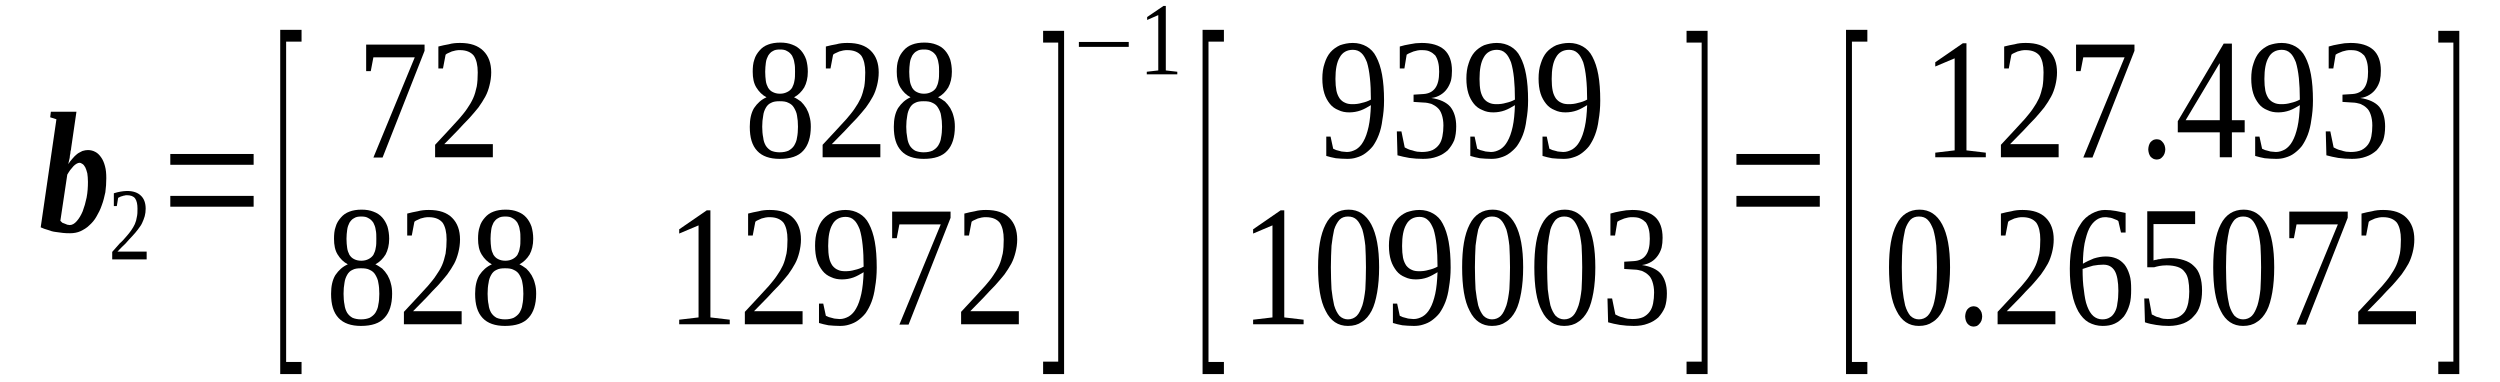 <?xml version='1.0' encoding='UTF-8'?>
<!-- This file was generated by dvisvgm 1.15.1 -->
<svg height='33pt' version='1.1' viewBox='0 -33 216 33' width='216pt' xmlns='http://www.w3.org/2000/svg' xmlns:xlink='http://www.w3.org/1999/xlink'>
<defs>
<clipPath id='clip1'>
<path clip-rule='evenodd' d='M0 -32.996H215.942V-0.027H0V-32.996'/>
</clipPath>
</defs>
<g id='page1'>
<g>
<path clip-path='url(#clip1)' d='M7.598 -17.293C7.598 -17.574 7.57 -17.828 7.543 -18.027C7.484 -18.254 7.426 -18.422 7.371 -18.535C7.285 -18.68 7.231 -18.762 7.145 -18.82C7.031 -18.906 6.945 -18.934 6.859 -18.934C6.777 -18.934 6.719 -18.906 6.605 -18.848C6.52 -18.793 6.434 -18.734 6.352 -18.648C6.266 -18.535 6.18 -18.453 6.066 -18.309C5.98 -18.195 5.898 -18.055 5.813 -17.914L5.215 -13.922C5.273 -13.867 5.328 -13.809 5.387 -13.754C5.473 -13.727 5.527 -13.695 5.613 -13.668C5.699 -13.641 5.754 -13.613 5.813 -13.586C5.898 -13.586 5.953 -13.555 6.012 -13.555C6.238 -13.555 6.434 -13.668 6.633 -13.895C6.832 -14.121 7.004 -14.406 7.145 -14.746C7.285 -15.113 7.398 -15.508 7.484 -15.934C7.57 -16.387 7.598 -16.84 7.598 -17.293ZM6.066 -12.848C5.867 -12.848 5.672 -12.848 5.441 -12.875C5.246 -12.906 5.02 -12.934 4.793 -12.961C4.563 -12.988 4.367 -13.047 4.141 -13.133C3.914 -13.188 3.715 -13.273 3.516 -13.359L4.875 -22.695L4.336 -22.867L4.395 -23.348H6.605L6.152 -20.234C6.152 -20.121 6.125 -20.035 6.094 -19.922C6.094 -19.809 6.066 -19.668 6.039 -19.555C6.039 -19.414 6.012 -19.301 5.98 -19.188C5.953 -19.047 5.926 -18.934 5.898 -18.82C6.012 -18.988 6.125 -19.16 6.266 -19.301C6.379 -19.441 6.52 -19.582 6.664 -19.695C6.805 -19.809 6.973 -19.867 7.117 -19.953C7.285 -20.008 7.457 -20.035 7.598 -20.035C7.824 -20.035 8.051 -19.98 8.25 -19.867C8.422 -19.781 8.59 -19.613 8.73 -19.414C8.875 -19.215 8.988 -18.961 9.07 -18.648C9.156 -18.34 9.184 -18 9.184 -17.602C9.184 -17.18 9.156 -16.781 9.102 -16.387C9.016 -15.988 8.93 -15.621 8.789 -15.254C8.676 -14.914 8.504 -14.574 8.336 -14.293C8.164 -13.98 7.938 -13.727 7.711 -13.527C7.484 -13.301 7.231 -13.16 6.945 -13.02C6.691 -12.906 6.379 -12.848 6.066 -12.848Z' fill-rule='evenodd'/>
<path clip-path='url(#clip1)' d='M12.671 -10.586H9.695V-11.235C9.922 -11.489 10.148 -11.747 10.347 -11.973C10.574 -12.168 10.746 -12.368 10.914 -12.567C11.086 -12.762 11.226 -12.934 11.339 -13.102C11.453 -13.274 11.566 -13.442 11.652 -13.641C11.738 -13.84 11.793 -14.036 11.82 -14.235C11.879 -14.461 11.879 -14.715 11.879 -14.969C11.879 -15.34 11.82 -15.649 11.679 -15.848C11.539 -16.047 11.285 -16.133 10.972 -16.133C10.886 -16.133 10.828 -16.133 10.746 -16.102C10.687 -16.102 10.601 -16.075 10.546 -16.047C10.488 -16.047 10.433 -16.02 10.375 -15.989C10.32 -15.961 10.261 -15.934 10.207 -15.907L10.093 -15.196H9.836V-16.301C10.035 -16.356 10.207 -16.415 10.406 -16.442C10.574 -16.469 10.773 -16.5 10.972 -16.5C11.511 -16.5 11.906 -16.356 12.164 -16.102C12.445 -15.848 12.586 -15.454 12.586 -14.969C12.586 -14.747 12.558 -14.52 12.504 -14.321C12.445 -14.094 12.359 -13.922 12.277 -13.727C12.191 -13.528 12.046 -13.36 11.906 -13.161C11.765 -12.989 11.625 -12.793 11.425 -12.594C11.254 -12.422 11.054 -12.2 10.859 -11.973C10.633 -11.774 10.406 -11.52 10.148 -11.262H12.671V-10.586Z' fill-rule='evenodd'/>
<path clip-path='url(#clip1)' d='M14.714 -15.141V-16.075H21.914V-15.141H14.714ZM14.714 -18.762V-19.696H21.914V-18.762H14.714Z' fill-rule='evenodd'/>
<path clip-path='url(#clip1)' d='M24.211 -0.68V-30.422H26.054V-29.403H24.722V-1.727H26.054V-0.68H24.211Z' fill-rule='evenodd'/>
<path clip-path='url(#clip1)' d='M32.035 -26.856H31.636V-29.149H36.683V-28.61L33.054 -19.387H32.261L35.836 -28.047H32.261L32.035 -26.856Z' fill-rule='evenodd'/>
<path clip-path='url(#clip1)' d='M42.582 -19.415H37.593V-20.489C38.015 -20.942 38.386 -21.34 38.726 -21.707C39.066 -22.075 39.379 -22.415 39.66 -22.727C39.918 -23.036 40.172 -23.321 40.371 -23.629C40.57 -23.915 40.738 -24.196 40.879 -24.508C41.023 -24.821 41.109 -25.161 41.191 -25.528C41.25 -25.868 41.277 -26.29 41.277 -26.743C41.277 -27.368 41.164 -27.848 40.937 -28.188C40.683 -28.5 40.285 -28.669 39.746 -28.669C39.633 -28.669 39.519 -28.669 39.379 -28.641C39.265 -28.61 39.152 -28.582 39.039 -28.555C38.925 -28.5 38.84 -28.469 38.726 -28.415C38.64 -28.387 38.554 -28.329 38.5 -28.274L38.273 -27.082H37.875V-28.981C38.187 -29.063 38.472 -29.122 38.781 -29.176C39.066 -29.262 39.406 -29.29 39.746 -29.29C40.652 -29.29 41.304 -29.063 41.758 -28.61C42.215 -28.161 42.441 -27.536 42.441 -26.743C42.441 -26.348 42.383 -25.981 42.297 -25.641C42.215 -25.301 42.101 -24.961 41.929 -24.649C41.758 -24.34 41.562 -24.028 41.336 -23.715C41.109 -23.434 40.824 -23.094 40.539 -22.782C40.23 -22.469 39.886 -22.102 39.547 -21.735C39.179 -21.368 38.812 -20.969 38.386 -20.547H42.582V-19.415Z' fill-rule='evenodd'/>
<path clip-path='url(#clip1)' d='M69.796 -26.801C69.796 -26.262 69.683 -25.809 69.484 -25.442C69.257 -25.075 68.976 -24.79 68.605 -24.594C68.804 -24.508 69.004 -24.368 69.203 -24.227C69.371 -24.055 69.515 -23.887 69.656 -23.661C69.769 -23.461 69.882 -23.207 69.937 -22.954C70.023 -22.669 70.054 -22.387 70.054 -22.047C70.054 -21.141 69.824 -20.434 69.402 -19.981C68.976 -19.5 68.296 -19.274 67.359 -19.274C66.507 -19.274 65.855 -19.5 65.433 -19.954C64.976 -20.434 64.781 -21.114 64.781 -22.047C64.781 -22.696 64.894 -23.235 65.148 -23.661C65.433 -24.082 65.773 -24.395 66.226 -24.594C65.855 -24.79 65.574 -25.075 65.347 -25.442C65.121 -25.809 65.035 -26.262 65.035 -26.801C65.035 -27.169 65.062 -27.536 65.175 -27.848C65.261 -28.161 65.433 -28.415 65.629 -28.641C65.828 -28.868 66.054 -29.036 66.367 -29.149C66.652 -29.262 67.019 -29.321 67.418 -29.321C67.812 -29.321 68.152 -29.262 68.437 -29.149C68.75 -29.036 69.004 -28.868 69.203 -28.641C69.402 -28.415 69.543 -28.161 69.656 -27.848C69.742 -27.536 69.796 -27.196 69.796 -26.801ZM68.945 -22.047C68.945 -22.415 68.918 -22.727 68.863 -23.008C68.832 -23.262 68.718 -23.489 68.605 -23.688C68.492 -23.887 68.324 -24.028 68.125 -24.114C67.925 -24.227 67.671 -24.254 67.359 -24.254C67.074 -24.254 66.82 -24.227 66.621 -24.114C66.425 -24.028 66.281 -23.887 66.168 -23.688C66.054 -23.489 65.968 -23.262 65.941 -23.008C65.886 -22.727 65.855 -22.415 65.855 -22.047C65.855 -21.707 65.886 -21.368 65.941 -21.114C65.968 -20.829 66.054 -20.602 66.168 -20.407C66.281 -20.235 66.425 -20.094 66.621 -19.981C66.82 -19.895 67.074 -19.84 67.359 -19.84C67.671 -19.84 67.925 -19.895 68.125 -19.981C68.324 -20.094 68.492 -20.235 68.605 -20.407C68.718 -20.602 68.832 -20.829 68.863 -21.114C68.918 -21.368 68.945 -21.707 68.945 -22.047ZM68.691 -26.801C68.691 -27.082 68.691 -27.336 68.636 -27.563C68.605 -27.821 68.523 -28.016 68.437 -28.188C68.324 -28.356 68.183 -28.5 68.011 -28.582C67.84 -28.696 67.644 -28.723 67.386 -28.723C67.132 -28.723 66.933 -28.696 66.765 -28.582C66.593 -28.5 66.48 -28.356 66.367 -28.188C66.281 -28.016 66.195 -27.821 66.168 -27.563C66.14 -27.336 66.113 -27.082 66.113 -26.801C66.113 -26.489 66.14 -26.235 66.168 -26.008C66.195 -25.782 66.281 -25.582 66.367 -25.415C66.48 -25.243 66.593 -25.129 66.765 -25.047C66.933 -24.961 67.132 -24.903 67.386 -24.903C67.644 -24.903 67.84 -24.961 68.011 -25.047C68.183 -25.129 68.324 -25.243 68.437 -25.415C68.523 -25.582 68.605 -25.782 68.636 -26.008C68.691 -26.235 68.691 -26.489 68.691 -26.801Z' fill-rule='evenodd'/>
<path clip-path='url(#clip1)' d='M76.062 -19.415H71.074V-20.489C71.5 -20.942 71.867 -21.34 72.207 -21.707C72.546 -22.075 72.859 -22.415 73.144 -22.727C73.398 -23.036 73.652 -23.321 73.851 -23.629C74.05 -23.915 74.218 -24.196 74.363 -24.508C74.504 -24.821 74.59 -25.161 74.675 -25.528C74.73 -25.868 74.757 -26.29 74.757 -26.743C74.757 -27.368 74.644 -27.848 74.418 -28.188C74.164 -28.5 73.765 -28.669 73.226 -28.669C73.113 -28.669 73 -28.669 72.859 -28.641C72.746 -28.61 72.632 -28.582 72.519 -28.555C72.406 -28.5 72.32 -28.469 72.207 -28.415C72.121 -28.387 72.039 -28.329 71.98 -28.274L71.754 -27.082H71.355V-28.981C71.668 -29.063 71.953 -29.122 72.265 -29.176C72.546 -29.262 72.886 -29.29 73.226 -29.29C74.136 -29.29 74.789 -29.063 75.242 -28.61C75.695 -28.161 75.921 -27.536 75.921 -26.743C75.921 -26.348 75.863 -25.981 75.781 -25.641C75.695 -25.301 75.582 -24.961 75.41 -24.649C75.242 -24.34 75.043 -24.028 74.816 -23.715C74.59 -23.434 74.304 -23.094 74.023 -22.782C73.711 -22.469 73.371 -22.102 73.031 -21.735C72.66 -21.368 72.293 -20.969 71.867 -20.547H76.062V-19.415Z' fill-rule='evenodd'/>
<path clip-path='url(#clip1)' d='M82.242 -26.801C82.242 -26.262 82.129 -25.809 81.929 -25.442C81.703 -25.075 81.421 -24.79 81.05 -24.594C81.25 -24.508 81.449 -24.368 81.648 -24.227C81.816 -24.055 81.961 -23.887 82.101 -23.661C82.215 -23.461 82.328 -23.207 82.386 -22.954C82.468 -22.669 82.5 -22.387 82.5 -22.047C82.5 -21.141 82.273 -20.434 81.847 -19.981C81.421 -19.5 80.742 -19.274 79.804 -19.274C78.953 -19.274 78.3 -19.5 77.879 -19.954C77.425 -20.434 77.226 -21.114 77.226 -22.047C77.226 -22.696 77.34 -23.235 77.593 -23.661C77.879 -24.082 78.218 -24.395 78.671 -24.594C78.3 -24.79 78.019 -25.075 77.793 -25.442C77.566 -25.809 77.48 -26.262 77.48 -26.801C77.48 -27.169 77.507 -27.536 77.621 -27.848C77.707 -28.161 77.879 -28.415 78.074 -28.641C78.273 -28.868 78.5 -29.036 78.812 -29.149C79.097 -29.262 79.465 -29.321 79.863 -29.321C80.257 -29.321 80.597 -29.262 80.882 -29.149C81.195 -29.036 81.449 -28.868 81.648 -28.641C81.847 -28.415 81.988 -28.161 82.101 -27.848C82.187 -27.536 82.242 -27.196 82.242 -26.801ZM81.394 -22.047C81.394 -22.415 81.363 -22.727 81.308 -23.008C81.281 -23.262 81.168 -23.489 81.05 -23.688C80.937 -23.887 80.769 -24.028 80.57 -24.114C80.371 -24.227 80.117 -24.254 79.804 -24.254C79.523 -24.254 79.265 -24.227 79.066 -24.114C78.871 -24.028 78.726 -23.887 78.613 -23.688C78.5 -23.489 78.418 -23.262 78.386 -23.008C78.332 -22.727 78.3 -22.415 78.3 -22.047C78.3 -21.707 78.332 -21.368 78.386 -21.114C78.418 -20.829 78.5 -20.602 78.613 -20.407C78.726 -20.235 78.871 -20.094 79.066 -19.981C79.265 -19.895 79.523 -19.84 79.804 -19.84C80.117 -19.84 80.371 -19.895 80.57 -19.981C80.769 -20.094 80.937 -20.235 81.05 -20.407C81.168 -20.602 81.281 -20.829 81.308 -21.114C81.363 -21.368 81.394 -21.707 81.394 -22.047ZM81.136 -26.801C81.136 -27.082 81.136 -27.336 81.082 -27.563C81.05 -27.821 80.968 -28.016 80.882 -28.188C80.769 -28.356 80.629 -28.5 80.457 -28.582C80.289 -28.696 80.09 -28.723 79.832 -28.723C79.578 -28.723 79.379 -28.696 79.211 -28.582C79.039 -28.5 78.925 -28.356 78.812 -28.188C78.726 -28.016 78.644 -27.821 78.613 -27.563C78.586 -27.336 78.558 -27.082 78.558 -26.801C78.558 -26.489 78.586 -26.235 78.613 -26.008C78.644 -25.782 78.726 -25.582 78.812 -25.415C78.925 -25.243 79.039 -25.129 79.211 -25.047C79.379 -24.961 79.578 -24.903 79.832 -24.903C80.09 -24.903 80.289 -24.961 80.457 -25.047C80.629 -25.129 80.769 -25.243 80.882 -25.415C80.968 -25.582 81.05 -25.782 81.082 -26.008C81.136 -26.235 81.136 -26.489 81.136 -26.801Z' fill-rule='evenodd'/>
<path clip-path='url(#clip1)' d='M33.625 -12.368C33.625 -11.829 33.508 -11.376 33.312 -11.008C33.086 -10.641 32.8 -10.36 32.433 -10.161C32.629 -10.075 32.828 -9.934 33.027 -9.793C33.199 -9.622 33.34 -9.454 33.48 -9.227C33.593 -9.028 33.707 -8.774 33.765 -8.52C33.851 -8.235 33.879 -7.954 33.879 -7.614C33.879 -6.708 33.652 -6 33.226 -5.547C32.8 -5.067 32.121 -4.84 31.183 -4.84C30.336 -4.84 29.683 -5.067 29.258 -5.52C28.804 -6 28.605 -6.68 28.605 -7.614C28.605 -8.262 28.718 -8.801 28.972 -9.227C29.258 -9.649 29.597 -9.961 30.05 -10.161C29.683 -10.36 29.398 -10.641 29.172 -11.008C28.945 -11.376 28.859 -11.829 28.859 -12.368C28.859 -12.735 28.886 -13.102 29.004 -13.415C29.086 -13.727 29.258 -13.981 29.457 -14.207C29.652 -14.434 29.883 -14.602 30.191 -14.715C30.476 -14.829 30.843 -14.887 31.242 -14.887C31.636 -14.887 31.98 -14.829 32.261 -14.715C32.574 -14.602 32.828 -14.434 33.027 -14.207C33.226 -13.981 33.367 -13.727 33.48 -13.415C33.566 -13.102 33.625 -12.762 33.625 -12.368ZM32.773 -7.614C32.773 -7.981 32.746 -8.293 32.687 -8.575C32.66 -8.829 32.547 -9.055 32.433 -9.254C32.32 -9.454 32.148 -9.594 31.949 -9.68C31.753 -9.793 31.496 -9.821 31.183 -9.821C30.902 -9.821 30.644 -9.793 30.449 -9.68C30.25 -9.594 30.109 -9.454 29.996 -9.254C29.883 -9.055 29.797 -8.829 29.765 -8.575C29.711 -8.293 29.683 -7.981 29.683 -7.614C29.683 -7.274 29.711 -6.934 29.765 -6.68C29.797 -6.395 29.883 -6.168 29.996 -5.973C30.109 -5.801 30.25 -5.661 30.449 -5.547C30.644 -5.461 30.902 -5.407 31.183 -5.407C31.496 -5.407 31.753 -5.461 31.949 -5.547C32.148 -5.661 32.32 -5.801 32.433 -5.973C32.547 -6.168 32.66 -6.395 32.687 -6.68C32.746 -6.934 32.773 -7.274 32.773 -7.614ZM32.515 -12.368C32.515 -12.649 32.515 -12.907 32.461 -13.133C32.433 -13.387 32.347 -13.586 32.261 -13.754C32.148 -13.922 32.008 -14.067 31.836 -14.149C31.668 -14.262 31.468 -14.293 31.215 -14.293C30.957 -14.293 30.758 -14.262 30.59 -14.149C30.418 -14.067 30.304 -13.922 30.191 -13.754C30.109 -13.586 30.023 -13.387 29.996 -13.133C29.965 -12.907 29.937 -12.649 29.937 -12.368C29.937 -12.055 29.965 -11.801 29.996 -11.575C30.023 -11.348 30.109 -11.149 30.191 -10.981C30.304 -10.813 30.418 -10.7 30.59 -10.614C30.758 -10.528 30.957 -10.473 31.215 -10.473C31.468 -10.473 31.668 -10.528 31.836 -10.614C32.008 -10.7 32.148 -10.813 32.261 -10.981C32.347 -11.149 32.433 -11.348 32.461 -11.575C32.515 -11.801 32.515 -12.055 32.515 -12.368Z' fill-rule='evenodd'/>
<path clip-path='url(#clip1)' d='M39.886 -4.981H34.898V-6.055C35.324 -6.508 35.691 -6.907 36.031 -7.274C36.375 -7.641 36.683 -7.981 36.968 -8.293C37.222 -8.602 37.48 -8.887 37.675 -9.2C37.875 -9.481 38.047 -9.762 38.187 -10.075C38.328 -10.387 38.414 -10.727 38.5 -11.094C38.554 -11.434 38.586 -11.86 38.586 -12.309C38.586 -12.934 38.472 -13.415 38.246 -13.754C37.988 -14.067 37.593 -14.235 37.054 -14.235C36.941 -14.235 36.828 -14.235 36.683 -14.207C36.57 -14.18 36.457 -14.149 36.343 -14.122C36.23 -14.067 36.144 -14.036 36.031 -13.981C35.949 -13.954 35.863 -13.895 35.804 -13.84L35.578 -12.649H35.183V-14.547C35.496 -14.633 35.777 -14.688 36.09 -14.747C36.375 -14.829 36.715 -14.86 37.054 -14.86C37.961 -14.86 38.613 -14.633 39.066 -14.18C39.519 -13.727 39.746 -13.102 39.746 -12.309C39.746 -11.915 39.691 -11.547 39.605 -11.207C39.519 -10.868 39.406 -10.528 39.238 -10.215C39.066 -9.907 38.867 -9.594 38.64 -9.282C38.414 -9 38.129 -8.661 37.847 -8.348C37.535 -8.04 37.195 -7.668 36.855 -7.301C36.488 -6.934 36.117 -6.54 35.691 -6.114H39.886V-4.981Z' fill-rule='evenodd'/>
<path clip-path='url(#clip1)' d='M46.07 -12.368C46.07 -11.829 45.957 -11.376 45.758 -11.008C45.531 -10.641 45.246 -10.36 44.879 -10.161C45.078 -10.075 45.273 -9.934 45.472 -9.793C45.644 -9.622 45.785 -9.454 45.925 -9.227C46.039 -9.028 46.152 -8.774 46.211 -8.52C46.297 -8.235 46.324 -7.954 46.324 -7.614C46.324 -6.708 46.097 -6 45.672 -5.547C45.246 -5.067 44.566 -4.84 43.629 -4.84C42.781 -4.84 42.129 -5.067 41.703 -5.52C41.25 -6 41.05 -6.68 41.05 -7.614C41.05 -8.262 41.164 -8.801 41.418 -9.227C41.703 -9.649 42.043 -9.961 42.496 -10.161C42.129 -10.36 41.843 -10.641 41.617 -11.008C41.39 -11.376 41.304 -11.829 41.304 -12.368C41.304 -12.735 41.336 -13.102 41.449 -13.415C41.531 -13.727 41.703 -13.981 41.902 -14.207C42.101 -14.434 42.328 -14.602 42.636 -14.715C42.922 -14.829 43.289 -14.887 43.687 -14.887C44.086 -14.887 44.425 -14.829 44.707 -14.715C45.019 -14.602 45.273 -14.434 45.472 -14.207C45.672 -13.981 45.812 -13.727 45.925 -13.415C46.011 -13.102 46.07 -12.762 46.07 -12.368ZM45.218 -7.614C45.218 -7.981 45.191 -8.293 45.133 -8.575C45.105 -8.829 44.992 -9.055 44.879 -9.254C44.765 -9.454 44.593 -9.594 44.394 -9.68C44.199 -9.793 43.941 -9.821 43.629 -9.821C43.347 -9.821 43.093 -9.793 42.894 -9.68C42.695 -9.594 42.554 -9.454 42.441 -9.254C42.328 -9.055 42.242 -8.829 42.215 -8.575C42.156 -8.293 42.129 -7.981 42.129 -7.614C42.129 -7.274 42.156 -6.934 42.215 -6.68C42.242 -6.395 42.328 -6.168 42.441 -5.973C42.554 -5.801 42.695 -5.661 42.894 -5.547C43.093 -5.461 43.347 -5.407 43.629 -5.407C43.941 -5.407 44.199 -5.461 44.394 -5.547C44.593 -5.661 44.765 -5.801 44.879 -5.973C44.992 -6.168 45.105 -6.395 45.133 -6.68C45.191 -6.934 45.218 -7.274 45.218 -7.614ZM44.965 -12.368C44.965 -12.649 44.965 -12.907 44.906 -13.133C44.879 -13.387 44.793 -13.586 44.707 -13.754C44.593 -13.922 44.453 -14.067 44.281 -14.149C44.113 -14.262 43.914 -14.293 43.66 -14.293C43.402 -14.293 43.207 -14.262 43.035 -14.149C42.863 -14.067 42.75 -13.922 42.636 -13.754C42.554 -13.586 42.468 -13.387 42.441 -13.133C42.41 -12.907 42.383 -12.649 42.383 -12.368C42.383 -12.055 42.41 -11.801 42.441 -11.575C42.468 -11.348 42.554 -11.149 42.636 -10.981C42.75 -10.813 42.863 -10.7 43.035 -10.614C43.207 -10.528 43.402 -10.473 43.66 -10.473C43.914 -10.473 44.113 -10.528 44.281 -10.614C44.453 -10.7 44.593 -10.813 44.707 -10.981C44.793 -11.149 44.879 -11.348 44.906 -11.575C44.965 -11.801 44.965 -12.055 44.965 -12.368Z' fill-rule='evenodd'/>
<path clip-path='url(#clip1)' d='M61.379 -5.575L63.05 -5.379V-4.981H58.683V-5.379L60.355 -5.575V-13.528L58.683 -12.821V-13.188L61.066 -14.829H61.379V-5.575Z' fill-rule='evenodd'/>
<path clip-path='url(#clip1)' d='M69.343 -4.981H64.355V-6.055C64.781 -6.508 65.148 -6.907 65.488 -7.274C65.828 -7.641 66.14 -7.981 66.425 -8.293C66.679 -8.602 66.933 -8.887 67.132 -9.2C67.332 -9.481 67.5 -9.762 67.644 -10.075C67.785 -10.387 67.871 -10.727 67.953 -11.094C68.011 -11.434 68.039 -11.86 68.039 -12.309C68.039 -12.934 67.925 -13.415 67.699 -13.754C67.445 -14.067 67.046 -14.235 66.507 -14.235C66.394 -14.235 66.281 -14.235 66.14 -14.207C66.027 -14.18 65.914 -14.149 65.8 -14.122C65.687 -14.067 65.601 -14.036 65.488 -13.981C65.402 -13.954 65.32 -13.895 65.261 -13.84L65.035 -12.649H64.636V-14.547C64.949 -14.633 65.234 -14.688 65.547 -14.747C65.828 -14.829 66.168 -14.86 66.507 -14.86C67.418 -14.86 68.066 -14.633 68.523 -14.18C68.976 -13.727 69.203 -13.102 69.203 -12.309C69.203 -11.915 69.144 -11.547 69.062 -11.207C68.976 -10.868 68.863 -10.528 68.691 -10.215C68.523 -9.907 68.324 -9.594 68.097 -9.282C67.871 -9 67.586 -8.661 67.304 -8.348C66.992 -8.04 66.652 -7.668 66.312 -7.301C65.941 -6.934 65.574 -6.54 65.148 -6.114H69.343V-4.981Z' fill-rule='evenodd'/>
<path clip-path='url(#clip1)' d='M70.422 -11.774C70.422 -12.254 70.476 -12.707 70.621 -13.102C70.734 -13.473 70.902 -13.809 71.129 -14.067C71.355 -14.321 71.64 -14.52 71.953 -14.661C72.293 -14.774 72.632 -14.86 73.058 -14.86C73.511 -14.86 73.91 -14.747 74.25 -14.547C74.59 -14.348 74.871 -14.067 75.07 -13.668C75.296 -13.247 75.468 -12.735 75.582 -12.114C75.695 -11.489 75.75 -10.754 75.75 -9.876C75.75 -9.254 75.695 -8.688 75.609 -8.208C75.55 -7.727 75.437 -7.274 75.296 -6.907C75.156 -6.54 74.984 -6.227 74.789 -5.942C74.59 -5.688 74.363 -5.489 74.136 -5.321C73.91 -5.153 73.652 -5.04 73.371 -4.954C73.113 -4.868 72.832 -4.84 72.574 -4.84C72.207 -4.84 71.894 -4.868 71.582 -4.895C71.3 -4.954 71.015 -5.008 70.761 -5.094V-6.766H71.129L71.355 -5.715C71.441 -5.688 71.527 -5.633 71.613 -5.602C71.695 -5.575 71.808 -5.547 71.925 -5.52C72.007 -5.489 72.121 -5.461 72.234 -5.461C72.347 -5.461 72.433 -5.434 72.547 -5.434C72.832 -5.434 73.086 -5.52 73.34 -5.661C73.566 -5.801 73.796 -6.028 73.965 -6.34C74.164 -6.68 74.304 -7.102 74.418 -7.614C74.531 -8.122 74.59 -8.747 74.617 -9.481C74.332 -9.313 74.05 -9.141 73.738 -9.028C73.425 -8.915 73.086 -8.86 72.746 -8.86C72.406 -8.86 72.093 -8.915 71.808 -9.055C71.527 -9.168 71.273 -9.34 71.074 -9.594C70.875 -9.848 70.703 -10.133 70.59 -10.501C70.476 -10.868 70.422 -11.293 70.422 -11.774ZM73.058 -14.262C72.547 -14.262 72.152 -14.036 71.925 -13.614C71.668 -13.188 71.554 -12.567 71.554 -11.747C71.554 -11.348 71.582 -11.008 71.64 -10.727C71.695 -10.442 71.808 -10.215 71.925 -10.047C72.066 -9.876 72.207 -9.762 72.406 -9.68C72.574 -9.594 72.804 -9.567 73.031 -9.567C73.312 -9.567 73.566 -9.594 73.851 -9.68C74.105 -9.735 74.363 -9.821 74.617 -9.961C74.617 -10.668 74.59 -11.293 74.531 -11.829C74.476 -12.368 74.39 -12.821 74.277 -13.188C74.136 -13.528 73.992 -13.809 73.796 -13.981C73.597 -14.18 73.34 -14.262 73.058 -14.262Z' fill-rule='evenodd'/>
<path clip-path='url(#clip1)' d='M77.48 -12.422H77.082V-14.715H82.129V-14.18L78.5 -4.954H77.707L81.281 -13.614H77.707L77.48 -12.422Z' fill-rule='evenodd'/>
<path clip-path='url(#clip1)' d='M88.027 -4.981H83.039V-6.055C83.461 -6.508 83.832 -6.907 84.171 -7.274C84.511 -7.641 84.824 -7.981 85.105 -8.293C85.363 -8.602 85.617 -8.887 85.816 -9.2C86.015 -9.481 86.183 -9.762 86.324 -10.075C86.468 -10.387 86.55 -10.727 86.636 -11.094C86.695 -11.434 86.722 -11.86 86.722 -12.309C86.722 -12.934 86.609 -13.415 86.382 -13.754C86.129 -14.067 85.73 -14.235 85.191 -14.235C85.078 -14.235 84.965 -14.235 84.824 -14.207C84.711 -14.18 84.597 -14.149 84.484 -14.122C84.371 -14.067 84.285 -14.036 84.171 -13.981C84.086 -13.954 84 -13.895 83.945 -13.84L83.718 -12.649H83.32V-14.547C83.632 -14.633 83.914 -14.688 84.226 -14.747C84.511 -14.829 84.851 -14.86 85.191 -14.86C86.097 -14.86 86.75 -14.633 87.203 -14.18C87.656 -13.727 87.886 -13.102 87.886 -12.309C87.886 -11.915 87.828 -11.547 87.742 -11.207C87.656 -10.868 87.543 -10.528 87.375 -10.215C87.203 -9.907 87.007 -9.594 86.781 -9.282C86.55 -9 86.269 -8.661 85.984 -8.348C85.671 -8.04 85.332 -7.668 84.992 -7.301C84.625 -6.934 84.257 -6.54 83.832 -6.114H88.027V-4.981Z' fill-rule='evenodd'/>
<path clip-path='url(#clip1)' d='M91.937 -0.68H90.125V-1.754H91.429V-29.321H90.125V-30.336H91.937V-0.68Z' fill-rule='evenodd'/>
<path clip-path='url(#clip1)' d='M93.215 -28.95V-29.375H97.523V-28.95H93.215Z' fill-rule='evenodd'/>
<path clip-path='url(#clip1)' d='M100.726 -26.915L101.718 -26.801V-26.575H99.082V-26.801L100.074 -26.915V-31.696L99.113 -31.274V-31.528L100.527 -32.489H100.726V-26.915Z' fill-rule='evenodd'/>
<path clip-path='url(#clip1)' d='M103.902 -0.68V-30.422H105.746V-29.403H104.414V-1.727H105.746V-0.68H103.902Z' fill-rule='evenodd'/>
<path clip-path='url(#clip1)' d='M114.25 -26.207C114.25 -26.688 114.308 -27.141 114.449 -27.536C114.562 -27.903 114.734 -28.243 114.961 -28.5C115.187 -28.754 115.468 -28.95 115.781 -29.094C116.121 -29.207 116.461 -29.29 116.886 -29.29C117.34 -29.29 117.738 -29.176 118.078 -28.981C118.418 -28.782 118.703 -28.5 118.898 -28.102C119.125 -27.676 119.297 -27.169 119.41 -26.547C119.523 -25.922 119.582 -25.188 119.582 -24.309C119.582 -23.688 119.523 -23.122 119.437 -22.641C119.382 -22.161 119.269 -21.707 119.125 -21.34C118.984 -20.969 118.816 -20.661 118.617 -20.375C118.418 -20.122 118.191 -19.922 117.965 -19.754C117.738 -19.582 117.48 -19.469 117.199 -19.387C116.945 -19.301 116.66 -19.274 116.406 -19.274C116.035 -19.274 115.726 -19.301 115.414 -19.329C115.129 -19.387 114.847 -19.442 114.59 -19.528V-21.196H114.961L115.187 -20.149C115.269 -20.122 115.355 -20.067 115.441 -20.036C115.527 -20.008 115.64 -19.981 115.754 -19.954C115.84 -19.922 115.953 -19.895 116.066 -19.895C116.179 -19.895 116.261 -19.868 116.375 -19.868C116.66 -19.868 116.914 -19.954 117.172 -20.094C117.398 -20.235 117.625 -20.461 117.793 -20.774C117.992 -21.114 118.132 -21.536 118.246 -22.047C118.359 -22.555 118.418 -23.176 118.445 -23.915C118.164 -23.743 117.879 -23.575 117.566 -23.461C117.254 -23.348 116.914 -23.29 116.574 -23.29C116.234 -23.29 115.922 -23.348 115.64 -23.489C115.355 -23.602 115.101 -23.774 114.902 -24.028C114.703 -24.282 114.535 -24.563 114.422 -24.934C114.308 -25.301 114.25 -25.727 114.25 -26.207ZM116.886 -28.696C116.375 -28.696 115.98 -28.469 115.754 -28.047C115.496 -27.622 115.382 -27 115.382 -26.176C115.382 -25.782 115.414 -25.442 115.468 -25.161C115.527 -24.875 115.64 -24.649 115.754 -24.481C115.894 -24.309 116.035 -24.196 116.234 -24.114C116.406 -24.028 116.632 -24 116.859 -24C117.14 -24 117.398 -24.028 117.679 -24.114C117.937 -24.169 118.191 -24.254 118.445 -24.395C118.445 -25.102 118.418 -25.727 118.359 -26.262C118.304 -26.801 118.218 -27.254 118.105 -27.622C117.965 -27.961 117.824 -28.243 117.625 -28.415C117.425 -28.61 117.172 -28.696 116.886 -28.696Z' fill-rule='evenodd'/>
<path clip-path='url(#clip1)' d='M125.816 -22.075C125.816 -21.622 125.761 -21.227 125.648 -20.887C125.504 -20.547 125.308 -20.262 125.082 -20.008C124.824 -19.782 124.511 -19.582 124.172 -19.469C123.804 -19.329 123.406 -19.274 122.953 -19.274C122.527 -19.274 122.16 -19.301 121.761 -19.356C121.394 -19.415 121.054 -19.5 120.742 -19.582L120.687 -21.649H121.082L121.367 -20.262C121.422 -20.235 121.535 -20.18 121.648 -20.122C121.761 -20.067 121.875 -20.036 122.019 -20.008C122.16 -19.954 122.3 -19.922 122.445 -19.895C122.586 -19.895 122.726 -19.868 122.84 -19.868C123.211 -19.868 123.519 -19.922 123.777 -20.036C124.004 -20.149 124.203 -20.321 124.343 -20.516C124.484 -20.715 124.57 -20.942 124.625 -21.227C124.683 -21.508 124.711 -21.821 124.711 -22.161C124.711 -22.528 124.656 -22.84 124.57 -23.094C124.484 -23.348 124.371 -23.547 124.203 -23.688C124.058 -23.829 123.859 -23.942 123.664 -24.028C123.465 -24.082 123.238 -24.141 122.98 -24.141L122.132 -24.196V-24.821L122.98 -24.875C123.437 -24.903 123.777 -25.075 124.004 -25.387C124.23 -25.696 124.343 -26.149 124.343 -26.801C124.343 -27.114 124.316 -27.395 124.257 -27.622C124.203 -27.848 124.117 -28.047 124.004 -28.215C123.859 -28.356 123.718 -28.469 123.519 -28.555C123.351 -28.641 123.125 -28.669 122.84 -28.669C122.726 -28.669 122.586 -28.669 122.472 -28.641C122.359 -28.61 122.246 -28.582 122.132 -28.555C122.019 -28.5 121.906 -28.469 121.793 -28.415C121.707 -28.387 121.621 -28.329 121.535 -28.274L121.34 -27.082H120.941V-28.981C121.082 -29.008 121.222 -29.063 121.367 -29.094C121.507 -29.122 121.648 -29.149 121.793 -29.176C121.961 -29.207 122.132 -29.235 122.3 -29.262C122.472 -29.262 122.64 -29.29 122.84 -29.29C123.691 -29.29 124.343 -29.094 124.797 -28.696C125.222 -28.301 125.449 -27.707 125.449 -26.887C125.449 -26.575 125.422 -26.29 125.363 -26.036C125.277 -25.754 125.164 -25.528 125.023 -25.329C124.882 -25.129 124.711 -24.961 124.484 -24.821C124.257 -24.676 123.972 -24.563 123.664 -24.536C124.398 -24.422 124.965 -24.169 125.308 -23.774C125.648 -23.348 125.816 -22.782 125.816 -22.075Z' fill-rule='evenodd'/>
<path clip-path='url(#clip1)' d='M126.695 -26.207C126.695 -26.688 126.754 -27.141 126.894 -27.536C127.007 -27.903 127.179 -28.243 127.406 -28.5C127.632 -28.754 127.914 -28.95 128.226 -29.094C128.566 -29.207 128.906 -29.29 129.332 -29.29C129.785 -29.29 130.183 -29.176 130.523 -28.981C130.863 -28.782 131.148 -28.5 131.343 -28.102C131.574 -27.676 131.742 -27.169 131.855 -26.547C131.968 -25.922 132.027 -25.188 132.027 -24.309C132.027 -23.688 131.968 -23.122 131.882 -22.641C131.828 -22.161 131.715 -21.707 131.574 -21.34C131.429 -20.969 131.261 -20.661 131.062 -20.375C130.863 -20.122 130.636 -19.922 130.41 -19.754C130.183 -19.582 129.929 -19.469 129.644 -19.387C129.39 -19.301 129.105 -19.274 128.851 -19.274C128.48 -19.274 128.172 -19.301 127.859 -19.329C127.574 -19.387 127.293 -19.442 127.035 -19.528V-21.196H127.406L127.632 -20.149C127.715 -20.122 127.8 -20.067 127.886 -20.036C127.972 -20.008 128.086 -19.981 128.199 -19.954C128.285 -19.922 128.398 -19.895 128.511 -19.895C128.625 -19.895 128.711 -19.868 128.824 -19.868C129.105 -19.868 129.359 -19.954 129.617 -20.094C129.843 -20.235 130.07 -20.461 130.238 -20.774C130.437 -21.114 130.582 -21.536 130.695 -22.047C130.808 -22.555 130.863 -23.176 130.89 -23.915C130.609 -23.743 130.324 -23.575 130.011 -23.461C129.703 -23.348 129.359 -23.29 129.019 -23.29C128.679 -23.29 128.367 -23.348 128.086 -23.489C127.8 -23.602 127.547 -23.774 127.347 -24.028C127.148 -24.282 126.98 -24.563 126.867 -24.934C126.754 -25.301 126.695 -25.727 126.695 -26.207ZM129.332 -28.696C128.824 -28.696 128.425 -28.469 128.199 -28.047C127.945 -27.622 127.832 -27 127.832 -26.176C127.832 -25.782 127.859 -25.442 127.914 -25.161C127.972 -24.875 128.086 -24.649 128.199 -24.481C128.34 -24.309 128.48 -24.196 128.679 -24.114C128.851 -24.028 129.078 -24 129.304 -24C129.586 -24 129.843 -24.028 130.125 -24.114C130.382 -24.169 130.636 -24.254 130.89 -24.395C130.89 -25.102 130.863 -25.727 130.808 -26.262C130.75 -26.801 130.664 -27.254 130.55 -27.622C130.41 -27.961 130.269 -28.243 130.07 -28.415C129.871 -28.61 129.617 -28.696 129.332 -28.696Z' fill-rule='evenodd'/>
<path clip-path='url(#clip1)' d='M132.933 -26.207C132.933 -26.688 132.988 -27.141 133.132 -27.536C133.246 -27.903 133.414 -28.243 133.64 -28.5C133.867 -28.754 134.152 -28.95 134.465 -29.094C134.804 -29.207 135.144 -29.29 135.57 -29.29C136.023 -29.29 136.422 -29.176 136.761 -28.981C137.101 -28.782 137.382 -28.5 137.582 -28.102C137.808 -27.676 137.98 -27.169 138.093 -26.547C138.207 -25.922 138.261 -25.188 138.261 -24.309C138.261 -23.688 138.207 -23.122 138.121 -22.641C138.066 -22.161 137.949 -21.707 137.808 -21.34C137.668 -20.969 137.496 -20.661 137.3 -20.375C137.101 -20.122 136.875 -19.922 136.648 -19.754C136.422 -19.582 136.164 -19.469 135.882 -19.387C135.625 -19.301 135.343 -19.274 135.086 -19.274C134.718 -19.274 134.406 -19.301 134.093 -19.329C133.812 -19.387 133.527 -19.442 133.273 -19.528V-21.196H133.64L133.867 -20.149C133.953 -20.122 134.039 -20.067 134.125 -20.036C134.207 -20.008 134.324 -19.981 134.437 -19.954C134.519 -19.922 134.632 -19.895 134.746 -19.895C134.859 -19.895 134.945 -19.868 135.058 -19.868C135.343 -19.868 135.597 -19.954 135.851 -20.094C136.078 -20.235 136.308 -20.461 136.476 -20.774C136.675 -21.114 136.816 -21.536 136.929 -22.047C137.043 -22.555 137.101 -23.176 137.129 -23.915C136.843 -23.743 136.562 -23.575 136.25 -23.461C135.937 -23.348 135.597 -23.29 135.257 -23.29C134.918 -23.29 134.605 -23.348 134.324 -23.489C134.039 -23.602 133.785 -23.774 133.586 -24.028C133.386 -24.282 133.215 -24.563 133.101 -24.934C132.988 -25.301 132.933 -25.727 132.933 -26.207ZM135.57 -28.696C135.058 -28.696 134.664 -28.469 134.437 -28.047C134.179 -27.622 134.066 -27 134.066 -26.176C134.066 -25.782 134.093 -25.442 134.152 -25.161C134.207 -24.875 134.324 -24.649 134.437 -24.481C134.578 -24.309 134.718 -24.196 134.918 -24.114C135.086 -24.028 135.316 -24 135.543 -24C135.824 -24 136.078 -24.028 136.363 -24.114C136.617 -24.169 136.875 -24.254 137.129 -24.395C137.129 -25.102 137.101 -25.727 137.043 -26.262C136.988 -26.801 136.902 -27.254 136.789 -27.622C136.648 -27.961 136.504 -28.243 136.308 -28.415C136.109 -28.61 135.851 -28.696 135.57 -28.696Z' fill-rule='evenodd'/>
<path clip-path='url(#clip1)' d='M110.961 -5.575L112.632 -5.379V-4.981H108.269V-5.379L109.941 -5.575V-13.528L108.269 -12.821V-13.188L110.648 -14.829H110.961V-5.575Z' fill-rule='evenodd'/>
<path clip-path='url(#clip1)' d='M119.156 -9.907C119.156 -9.086 119.097 -8.375 118.984 -7.727C118.871 -7.102 118.73 -6.567 118.504 -6.141C118.277 -5.715 117.992 -5.379 117.652 -5.18C117.34 -4.954 116.945 -4.84 116.461 -4.84C115.609 -4.84 114.961 -5.266 114.535 -6.141C114.082 -6.989 113.882 -8.262 113.882 -9.907C113.882 -11.52 114.082 -12.735 114.535 -13.614C114.961 -14.461 115.64 -14.887 116.519 -14.887C117.367 -14.887 118.019 -14.461 118.476 -13.614C118.929 -12.762 119.156 -11.547 119.156 -9.907ZM118.019 -9.907C118.019 -10.586 117.992 -11.207 117.965 -11.774C117.906 -12.309 117.824 -12.762 117.711 -13.161C117.566 -13.528 117.425 -13.809 117.226 -14.008C117.027 -14.207 116.773 -14.293 116.461 -14.293C116.179 -14.293 115.922 -14.207 115.726 -14.008C115.554 -13.809 115.382 -13.528 115.269 -13.161C115.187 -12.762 115.101 -12.309 115.043 -11.774C115.015 -11.207 114.988 -10.586 114.988 -9.907C114.988 -9.2 115.015 -8.575 115.043 -8.008C115.101 -7.473 115.187 -6.989 115.269 -6.622C115.382 -6.227 115.554 -5.915 115.726 -5.715C115.922 -5.52 116.179 -5.407 116.461 -5.407C116.773 -5.407 117.027 -5.52 117.226 -5.715C117.425 -5.915 117.566 -6.227 117.711 -6.622C117.824 -6.989 117.906 -7.473 117.965 -8.008C117.992 -8.575 118.019 -9.2 118.019 -9.907Z' fill-rule='evenodd'/>
<path clip-path='url(#clip1)' d='M120.004 -11.774C120.004 -12.254 120.062 -12.707 120.203 -13.102C120.316 -13.473 120.488 -13.809 120.714 -14.067C120.941 -14.321 121.222 -14.52 121.535 -14.661C121.875 -14.774 122.218 -14.86 122.64 -14.86C123.093 -14.86 123.492 -14.747 123.832 -14.547C124.172 -14.348 124.457 -14.067 124.656 -13.668C124.882 -13.247 125.05 -12.735 125.164 -12.114C125.277 -11.489 125.336 -10.754 125.336 -9.876C125.336 -9.254 125.277 -8.688 125.195 -8.208C125.136 -7.727 125.023 -7.274 124.882 -6.907C124.738 -6.54 124.57 -6.227 124.371 -5.942C124.172 -5.688 123.945 -5.489 123.718 -5.321C123.492 -5.153 123.238 -5.04 122.953 -4.954C122.699 -4.868 122.414 -4.84 122.16 -4.84C121.793 -4.84 121.48 -4.868 121.168 -4.895C120.882 -4.954 120.601 -5.008 120.347 -5.094V-6.766H120.714L120.941 -5.715C121.027 -5.688 121.109 -5.633 121.195 -5.602C121.281 -5.575 121.394 -5.547 121.507 -5.52C121.593 -5.489 121.707 -5.461 121.82 -5.461S122.019 -5.434 122.132 -5.434C122.414 -5.434 122.672 -5.52 122.925 -5.661C123.152 -5.801 123.379 -6.028 123.55 -6.34C123.746 -6.68 123.89 -7.102 124.004 -7.614C124.117 -8.122 124.172 -8.747 124.203 -9.481C123.918 -9.313 123.632 -9.141 123.324 -9.028C123.011 -8.915 122.672 -8.86 122.332 -8.86C121.988 -8.86 121.679 -8.915 121.394 -9.055C121.109 -9.168 120.855 -9.34 120.656 -9.594C120.461 -9.848 120.289 -10.133 120.175 -10.501C120.062 -10.868 120.004 -11.293 120.004 -11.774ZM122.64 -14.262C122.132 -14.262 121.734 -14.036 121.507 -13.614C121.254 -13.188 121.14 -12.567 121.14 -11.747C121.14 -11.348 121.168 -11.008 121.222 -10.727C121.281 -10.442 121.394 -10.215 121.507 -10.047C121.648 -9.876 121.793 -9.762 121.988 -9.68C122.16 -9.594 122.386 -9.567 122.613 -9.567C122.898 -9.567 123.152 -9.594 123.437 -9.68C123.691 -9.735 123.945 -9.821 124.203 -9.961C124.203 -10.668 124.172 -11.293 124.117 -11.829C124.058 -12.368 123.972 -12.821 123.859 -13.188C123.718 -13.528 123.578 -13.809 123.379 -13.981C123.179 -14.18 122.925 -14.262 122.64 -14.262Z' fill-rule='evenodd'/>
<path clip-path='url(#clip1)' d='M131.601 -9.907C131.601 -9.086 131.543 -8.375 131.429 -7.727C131.316 -7.102 131.175 -6.567 130.949 -6.141C130.722 -5.715 130.437 -5.379 130.097 -5.18C129.785 -4.954 129.39 -4.84 128.906 -4.84C128.058 -4.84 127.406 -5.266 126.98 -6.141C126.527 -6.989 126.328 -8.262 126.328 -9.907C126.328 -11.52 126.527 -12.735 126.98 -13.614C127.406 -14.461 128.086 -14.887 128.965 -14.887C129.816 -14.887 130.465 -14.461 130.922 -13.614C131.375 -12.762 131.601 -11.547 131.601 -9.907ZM130.465 -9.907C130.465 -10.586 130.437 -11.207 130.41 -11.774C130.351 -12.309 130.269 -12.762 130.156 -13.161C130.011 -13.528 129.871 -13.809 129.672 -14.008C129.472 -14.207 129.218 -14.293 128.906 -14.293C128.625 -14.293 128.367 -14.207 128.172 -14.008C128 -13.809 127.832 -13.528 127.715 -13.161C127.632 -12.762 127.547 -12.309 127.488 -11.774C127.461 -11.207 127.433 -10.586 127.433 -9.907C127.433 -9.2 127.461 -8.575 127.488 -8.008C127.547 -7.473 127.632 -6.989 127.715 -6.622C127.832 -6.227 128 -5.915 128.172 -5.715C128.367 -5.52 128.625 -5.407 128.906 -5.407C129.218 -5.407 129.472 -5.52 129.672 -5.715C129.871 -5.915 130.011 -6.227 130.156 -6.622C130.269 -6.989 130.351 -7.473 130.41 -8.008C130.437 -8.575 130.465 -9.2 130.465 -9.907Z' fill-rule='evenodd'/>
<path clip-path='url(#clip1)' d='M137.836 -9.907C137.836 -9.086 137.781 -8.375 137.668 -7.727C137.554 -7.102 137.414 -6.567 137.187 -6.141C136.957 -5.715 136.676 -5.379 136.336 -5.18C136.023 -4.954 135.625 -4.84 135.144 -4.84C134.293 -4.84 133.64 -5.266 133.215 -6.141C132.761 -6.989 132.566 -8.262 132.566 -9.907C132.566 -11.52 132.761 -12.735 133.215 -13.614C133.64 -14.461 134.324 -14.887 135.199 -14.887C136.05 -14.887 136.703 -14.461 137.156 -13.614C137.609 -12.762 137.836 -11.547 137.836 -9.907ZM136.703 -9.907C136.703 -10.586 136.676 -11.207 136.648 -11.774C136.589 -12.309 136.503 -12.762 136.39 -13.161C136.25 -13.528 136.109 -13.809 135.91 -14.008C135.711 -14.207 135.457 -14.293 135.144 -14.293C134.859 -14.293 134.605 -14.207 134.406 -14.008C134.238 -13.809 134.066 -13.528 133.953 -13.161C133.867 -12.762 133.785 -12.309 133.726 -11.774C133.699 -11.207 133.672 -10.586 133.672 -9.907C133.672 -9.2 133.699 -8.575 133.726 -8.008C133.785 -7.473 133.867 -6.989 133.953 -6.622C134.066 -6.227 134.238 -5.915 134.406 -5.715C134.605 -5.52 134.859 -5.407 135.144 -5.407C135.457 -5.407 135.711 -5.52 135.91 -5.715C136.109 -5.915 136.25 -6.227 136.39 -6.622C136.503 -6.989 136.589 -7.473 136.648 -8.008C136.676 -8.575 136.703 -9.2 136.703 -9.907Z' fill-rule='evenodd'/>
<path clip-path='url(#clip1)' d='M144.019 -7.641C144.019 -7.188 143.961 -6.793 143.847 -6.454C143.707 -6.114 143.507 -5.829 143.281 -5.575C143.027 -5.348 142.714 -5.153 142.375 -5.04C142.004 -4.895 141.609 -4.84 141.156 -4.84C140.73 -4.84 140.359 -4.868 139.964 -4.926C139.593 -4.981 139.253 -5.067 138.941 -5.153L138.886 -7.215H139.285L139.566 -5.829C139.625 -5.801 139.738 -5.747 139.851 -5.688C139.964 -5.633 140.078 -5.602 140.218 -5.575C140.359 -5.52 140.504 -5.489 140.644 -5.461C140.785 -5.461 140.929 -5.434 141.043 -5.434C141.41 -5.434 141.722 -5.489 141.976 -5.602C142.203 -5.715 142.402 -5.887 142.543 -6.086C142.687 -6.282 142.769 -6.508 142.828 -6.793C142.883 -7.075 142.914 -7.387 142.914 -7.727C142.914 -8.094 142.855 -8.407 142.769 -8.661C142.687 -8.915 142.57 -9.114 142.402 -9.254C142.261 -9.395 142.062 -9.508 141.863 -9.594C141.664 -9.649 141.437 -9.708 141.183 -9.708L140.332 -9.762V-10.387L141.183 -10.442C141.636 -10.473 141.976 -10.641 142.203 -10.954C142.429 -11.262 142.543 -11.715 142.543 -12.368C142.543 -12.68 142.515 -12.961 142.457 -13.188C142.402 -13.415 142.316 -13.614 142.203 -13.782C142.062 -13.922 141.921 -14.036 141.722 -14.122C141.55 -14.207 141.324 -14.235 141.043 -14.235C140.929 -14.235 140.785 -14.235 140.671 -14.207C140.558 -14.18 140.445 -14.149 140.332 -14.122C140.218 -14.067 140.105 -14.036 139.992 -13.981C139.906 -13.954 139.82 -13.895 139.738 -13.84L139.539 -12.649H139.14V-14.547C139.285 -14.575 139.426 -14.633 139.566 -14.661C139.707 -14.688 139.851 -14.715 139.992 -14.747C140.164 -14.774 140.332 -14.801 140.504 -14.829C140.671 -14.829 140.843 -14.86 141.043 -14.86C141.89 -14.86 142.543 -14.661 142.996 -14.262C143.421 -13.868 143.648 -13.274 143.648 -12.454C143.648 -12.141 143.621 -11.86 143.562 -11.602C143.48 -11.321 143.367 -11.094 143.222 -10.895C143.082 -10.7 142.914 -10.528 142.687 -10.387C142.457 -10.247 142.175 -10.133 141.863 -10.102C142.601 -9.989 143.168 -9.735 143.507 -9.34C143.847 -8.915 144.019 -8.348 144.019 -7.641Z' fill-rule='evenodd'/>
<path clip-path='url(#clip1)' d='M147.535 -0.68H145.718V-1.754H147.023V-29.321H145.718V-30.336H147.535V-0.68Z' fill-rule='evenodd'/>
<path clip-path='url(#clip1)' d='M150.027 -15.141V-16.075H157.23V-15.141H150.027ZM150.027 -18.762V-19.696H157.23V-18.762H150.027Z' fill-rule='evenodd'/>
<path clip-path='url(#clip1)' d='M159.496 -0.68V-30.422H161.34V-29.403H160.007V-1.727H161.34V-0.68H159.496Z' fill-rule='evenodd'/>
<path clip-path='url(#clip1)' d='M169.902 -20.008L171.574 -19.809V-19.415H167.207V-19.809L168.882 -20.008V-27.961L167.207 -27.254V-27.622L169.589 -29.262H169.902V-20.008Z' fill-rule='evenodd'/>
<path clip-path='url(#clip1)' d='M177.867 -19.415H172.879V-20.489C173.304 -20.942 173.672 -21.34 174.011 -21.707C174.351 -22.075 174.664 -22.415 174.949 -22.727C175.203 -23.036 175.457 -23.321 175.656 -23.629C175.855 -23.915 176.023 -24.196 176.168 -24.508C176.308 -24.821 176.394 -25.161 176.48 -25.528C176.535 -25.868 176.562 -26.29 176.562 -26.743C176.562 -27.368 176.449 -27.848 176.222 -28.188C175.968 -28.5 175.57 -28.669 175.031 -28.669C174.918 -28.669 174.804 -28.669 174.664 -28.641C174.55 -28.61 174.437 -28.582 174.324 -28.555C174.211 -28.5 174.125 -28.469 174.011 -28.415C173.925 -28.387 173.843 -28.329 173.785 -28.274L173.558 -27.082H173.16V-28.981C173.472 -29.063 173.757 -29.122 174.07 -29.176C174.351 -29.262 174.691 -29.29 175.031 -29.29C175.941 -29.29 176.593 -29.063 177.047 -28.61C177.5 -28.161 177.726 -27.536 177.726 -26.743C177.726 -26.348 177.668 -25.981 177.586 -25.641C177.5 -25.301 177.386 -24.961 177.214 -24.649C177.047 -24.34 176.847 -24.028 176.621 -23.715C176.394 -23.434 176.109 -23.094 175.828 -22.782C175.515 -22.469 175.175 -22.102 174.836 -21.735C174.464 -21.368 174.097 -20.969 173.672 -20.547H177.867V-19.415Z' fill-rule='evenodd'/>
<path clip-path='url(#clip1)' d='M179.765 -26.856H179.371V-29.149H184.418V-28.61L180.789 -19.387H179.996L183.566 -28.047H179.996L179.765 -26.856Z' fill-rule='evenodd'/>
<path clip-path='url(#clip1)' d='M187.082 -20.094C187.082 -19.981 187.054 -19.868 187.023 -19.754C186.968 -19.641 186.941 -19.555 186.855 -19.469C186.797 -19.387 186.714 -19.329 186.629 -19.274C186.543 -19.243 186.429 -19.215 186.343 -19.215C186.23 -19.215 186.144 -19.243 186.062 -19.274C185.949 -19.329 185.89 -19.387 185.804 -19.469C185.75 -19.555 185.691 -19.641 185.664 -19.754C185.636 -19.868 185.609 -19.981 185.609 -20.094C185.609 -20.207 185.636 -20.321 185.664 -20.434C185.691 -20.547 185.75 -20.629 185.804 -20.715C185.89 -20.801 185.949 -20.856 186.062 -20.915C186.144 -20.942 186.23 -20.969 186.343 -20.969C186.429 -20.969 186.543 -20.942 186.629 -20.915C186.714 -20.856 186.797 -20.801 186.855 -20.715C186.941 -20.629 186.968 -20.547 187.023 -20.434C187.054 -20.321 187.082 -20.207 187.082 -20.094Z' fill-rule='evenodd'/>
<path clip-path='url(#clip1)' d='M192.836 -21.567V-19.415H191.789V-21.567H188.16V-22.528L192.129 -29.235H192.836V-22.614H193.941V-21.567H192.836ZM191.789 -27.508H191.757L188.839 -22.614H191.789V-27.508Z' fill-rule='evenodd'/>
<path clip-path='url(#clip1)' d='M194.508 -26.207C194.508 -26.688 194.566 -27.141 194.707 -27.536C194.82 -27.903 194.992 -28.243 195.218 -28.5C195.445 -28.754 195.726 -28.95 196.039 -29.094C196.379 -29.207 196.718 -29.29 197.144 -29.29C197.597 -29.29 197.996 -29.176 198.336 -28.981C198.675 -28.782 198.961 -28.5 199.16 -28.102C199.386 -27.676 199.554 -27.169 199.668 -26.547C199.781 -25.922 199.839 -25.188 199.839 -24.309C199.839 -23.688 199.781 -23.122 199.699 -22.641C199.64 -22.161 199.527 -21.707 199.386 -21.34C199.242 -20.969 199.074 -20.661 198.875 -20.375C198.675 -20.122 198.449 -19.922 198.222 -19.754C197.996 -19.582 197.742 -19.469 197.457 -19.387C197.203 -19.301 196.918 -19.274 196.664 -19.274C196.296 -19.274 195.984 -19.301 195.672 -19.329C195.386 -19.387 195.105 -19.442 194.847 -19.528V-21.196H195.218L195.445 -20.149C195.531 -20.122 195.613 -20.067 195.699 -20.036C195.785 -20.008 195.898 -19.981 196.011 -19.954C196.097 -19.922 196.211 -19.895 196.324 -19.895C196.437 -19.895 196.523 -19.868 196.636 -19.868C196.918 -19.868 197.175 -19.954 197.429 -20.094C197.656 -20.235 197.882 -20.461 198.054 -20.774C198.249 -21.114 198.394 -21.536 198.507 -22.047C198.621 -22.555 198.675 -23.176 198.707 -23.915C198.422 -23.743 198.136 -23.575 197.828 -23.461C197.515 -23.348 197.175 -23.29 196.836 -23.29C196.492 -23.29 196.183 -23.348 195.898 -23.489C195.613 -23.602 195.359 -23.774 195.16 -24.028C194.965 -24.282 194.792 -24.563 194.679 -24.934C194.566 -25.301 194.508 -25.727 194.508 -26.207ZM197.144 -28.696C196.636 -28.696 196.238 -28.469 196.011 -28.047C195.758 -27.622 195.644 -27 195.644 -26.176C195.644 -25.782 195.672 -25.442 195.726 -25.161C195.785 -24.875 195.898 -24.649 196.011 -24.481C196.152 -24.309 196.296 -24.196 196.492 -24.114C196.664 -24.028 196.89 -24 197.117 -24C197.402 -24 197.656 -24.028 197.941 -24.114C198.195 -24.169 198.449 -24.254 198.707 -24.395C198.707 -25.102 198.675 -25.727 198.621 -26.262C198.562 -26.801 198.476 -27.254 198.363 -27.622C198.222 -27.961 198.082 -28.243 197.882 -28.415C197.683 -28.61 197.429 -28.696 197.144 -28.696Z' fill-rule='evenodd'/>
<path clip-path='url(#clip1)' d='M206.074 -22.075C206.074 -21.622 206.019 -21.227 205.906 -20.887C205.765 -20.547 205.566 -20.262 205.34 -20.008C205.082 -19.782 204.773 -19.582 204.433 -19.469C204.062 -19.329 203.667 -19.274 203.21 -19.274C202.789 -19.274 202.418 -19.301 202.023 -19.356C201.652 -19.415 201.312 -19.5 201 -19.582L200.945 -21.649H201.339L201.625 -20.262C201.683 -20.235 201.797 -20.18 201.91 -20.122C202.023 -20.067 202.136 -20.036 202.277 -20.008C202.418 -19.954 202.562 -19.922 202.703 -19.895C202.843 -19.895 202.984 -19.868 203.097 -19.868C203.468 -19.868 203.781 -19.922 204.035 -20.036C204.261 -20.149 204.461 -20.321 204.601 -20.516C204.742 -20.715 204.828 -20.942 204.886 -21.227C204.941 -21.508 204.968 -21.821 204.968 -22.161C204.968 -22.528 204.914 -22.84 204.828 -23.094C204.742 -23.348 204.629 -23.547 204.461 -23.688C204.32 -23.829 204.121 -23.942 203.921 -24.028C203.722 -24.082 203.496 -24.141 203.242 -24.141L202.39 -24.196V-24.821L203.242 -24.875C203.695 -24.903 204.035 -25.075 204.261 -25.387C204.488 -25.696 204.601 -26.149 204.601 -26.801C204.601 -27.114 204.574 -27.395 204.515 -27.622C204.461 -27.848 204.375 -28.047 204.261 -28.215C204.121 -28.356 203.976 -28.469 203.781 -28.555C203.609 -28.641 203.383 -28.669 203.097 -28.669C202.984 -28.669 202.843 -28.669 202.73 -28.641C202.617 -28.61 202.503 -28.582 202.39 -28.555C202.277 -28.5 202.164 -28.469 202.05 -28.415C201.964 -28.387 201.879 -28.329 201.797 -28.274L201.597 -27.082H201.199V-28.981C201.339 -29.008 201.484 -29.063 201.625 -29.094C201.765 -29.122 201.91 -29.149 202.05 -29.176C202.218 -29.207 202.39 -29.235 202.562 -29.262C202.73 -29.262 202.902 -29.29 203.097 -29.29C203.949 -29.29 204.601 -29.094 205.054 -28.696C205.48 -28.301 205.707 -27.707 205.707 -26.887C205.707 -26.575 205.679 -26.29 205.621 -26.036C205.539 -25.754 205.425 -25.528 205.281 -25.329C205.14 -25.129 204.968 -24.961 204.742 -24.821C204.515 -24.676 204.234 -24.563 203.921 -24.536C204.66 -24.422 205.226 -24.169 205.566 -23.774C205.906 -23.348 206.074 -22.782 206.074 -22.075Z' fill-rule='evenodd'/>
<path clip-path='url(#clip1)' d='M168.484 -9.907C168.484 -9.086 168.425 -8.375 168.312 -7.727C168.199 -7.102 168.058 -6.567 167.832 -6.141C167.605 -5.715 167.32 -5.379 166.98 -5.18C166.668 -4.954 166.273 -4.84 165.789 -4.84C164.941 -4.84 164.289 -5.266 163.863 -6.141C163.41 -6.989 163.211 -8.262 163.211 -9.907C163.211 -11.52 163.41 -12.735 163.863 -13.614C164.289 -14.461 164.968 -14.887 165.847 -14.887C166.699 -14.887 167.351 -14.461 167.804 -13.614C168.257 -12.762 168.484 -11.547 168.484 -9.907ZM167.351 -9.907C167.351 -10.586 167.32 -11.207 167.293 -11.774C167.238 -12.309 167.152 -12.762 167.039 -13.161C166.894 -13.528 166.754 -13.809 166.554 -14.008C166.359 -14.207 166.101 -14.293 165.789 -14.293C165.507 -14.293 165.254 -14.207 165.054 -14.008C164.882 -13.809 164.714 -13.528 164.601 -13.161C164.515 -12.762 164.429 -12.309 164.375 -11.774C164.343 -11.207 164.316 -10.586 164.316 -9.907C164.316 -9.2 164.343 -8.575 164.375 -8.008C164.429 -7.473 164.515 -6.989 164.601 -6.622C164.714 -6.227 164.882 -5.915 165.054 -5.715C165.254 -5.52 165.507 -5.407 165.789 -5.407C166.101 -5.407 166.359 -5.52 166.554 -5.715C166.754 -5.915 166.894 -6.227 167.039 -6.622C167.152 -6.989 167.238 -7.473 167.293 -8.008C167.32 -8.575 167.351 -9.2 167.351 -9.907Z' fill-rule='evenodd'/>
<path clip-path='url(#clip1)' d='M171.261 -5.661C171.261 -5.547 171.234 -5.434 171.207 -5.321C171.148 -5.208 171.121 -5.122 171.035 -5.04C170.98 -4.954 170.894 -4.895 170.808 -4.84C170.722 -4.813 170.609 -4.782 170.523 -4.782C170.41 -4.782 170.328 -4.813 170.242 -4.84C170.129 -4.895 170.07 -4.954 169.988 -5.04C169.929 -5.122 169.875 -5.208 169.843 -5.321C169.816 -5.434 169.789 -5.547 169.789 -5.661C169.789 -5.774 169.816 -5.887 169.843 -6C169.875 -6.114 169.929 -6.2 169.988 -6.282C170.07 -6.368 170.129 -6.426 170.242 -6.481C170.328 -6.508 170.41 -6.54 170.523 -6.54C170.609 -6.54 170.722 -6.508 170.808 -6.481C170.894 -6.426 170.98 -6.368 171.035 -6.282C171.121 -6.2 171.148 -6.114 171.207 -6C171.234 -5.887 171.261 -5.774 171.261 -5.661Z' fill-rule='evenodd'/>
<path clip-path='url(#clip1)' d='M177.586 -4.981H172.593V-6.055C173.019 -6.508 173.386 -6.907 173.73 -7.274C174.07 -7.641 174.382 -7.981 174.664 -8.293C174.918 -8.602 175.175 -8.887 175.375 -9.2C175.57 -9.481 175.742 -9.762 175.882 -10.075C176.023 -10.387 176.109 -10.727 176.195 -11.094C176.254 -11.434 176.281 -11.86 176.281 -12.309C176.281 -12.934 176.168 -13.415 175.941 -13.754C175.683 -14.067 175.289 -14.235 174.75 -14.235C174.636 -14.235 174.523 -14.235 174.382 -14.207C174.265 -14.18 174.152 -14.149 174.039 -14.122C173.925 -14.067 173.843 -14.036 173.73 -13.981C173.644 -13.954 173.558 -13.895 173.504 -13.84L173.273 -12.649H172.879V-14.547C173.191 -14.633 173.472 -14.688 173.785 -14.747C174.07 -14.829 174.41 -14.86 174.75 -14.86C175.656 -14.86 176.308 -14.633 176.761 -14.18C177.214 -13.727 177.441 -13.102 177.441 -12.309C177.441 -11.915 177.386 -11.547 177.3 -11.207C177.214 -10.868 177.101 -10.528 176.933 -10.215C176.761 -9.907 176.562 -9.594 176.336 -9.282C176.109 -9 175.828 -8.661 175.543 -8.348C175.23 -8.04 174.89 -7.668 174.55 -7.301C174.183 -6.934 173.812 -6.54 173.386 -6.114H177.586V-4.981Z' fill-rule='evenodd'/>
<path clip-path='url(#clip1)' d='M184.132 -8.008C184.132 -7.5 184.105 -7.047 183.992 -6.68C183.879 -6.282 183.707 -5.942 183.507 -5.661C183.281 -5.407 183.027 -5.18 182.714 -5.04C182.402 -4.895 182.062 -4.84 181.668 -4.84C181.214 -4.84 180.816 -4.954 180.449 -5.153C180.109 -5.348 179.824 -5.661 179.57 -6.086C179.343 -6.508 179.144 -7.02 179.031 -7.641C178.886 -8.262 178.832 -8.973 178.832 -9.793C178.832 -10.668 178.918 -11.434 179.086 -12.086C179.257 -12.707 179.484 -13.247 179.765 -13.641C180.023 -14.067 180.363 -14.348 180.73 -14.547C181.101 -14.747 181.468 -14.86 181.867 -14.86C182.175 -14.86 182.488 -14.829 182.8 -14.774C183.113 -14.715 183.394 -14.661 183.652 -14.602V-12.907H183.254L183.027 -13.895C182.972 -13.954 182.886 -14.008 182.773 -14.036C182.687 -14.067 182.574 -14.122 182.488 -14.149C182.375 -14.18 182.289 -14.207 182.175 -14.207C182.062 -14.235 181.98 -14.235 181.867 -14.235C181.582 -14.235 181.328 -14.149 181.101 -13.981C180.871 -13.809 180.675 -13.586 180.504 -13.247C180.336 -12.907 180.222 -12.481 180.109 -11.973C180.023 -11.489 179.964 -10.895 179.964 -10.215C180.25 -10.387 180.562 -10.528 180.902 -10.668C181.269 -10.782 181.609 -10.84 181.949 -10.84C182.289 -10.84 182.574 -10.782 182.859 -10.668C183.14 -10.555 183.367 -10.36 183.566 -10.133C183.738 -9.907 183.879 -9.622 183.992 -9.254C184.105 -8.915 184.132 -8.489 184.132 -8.008ZM181.636 -5.407C181.894 -5.407 182.121 -5.461 182.289 -5.575C182.461 -5.661 182.601 -5.829 182.714 -6.028C182.828 -6.227 182.914 -6.481 182.941 -6.793C183 -7.102 183.027 -7.473 183.027 -7.868C183.027 -8.661 182.914 -9.254 182.714 -9.594C182.488 -9.961 182.175 -10.133 181.722 -10.133C181.441 -10.133 181.156 -10.102 180.843 -10.047C180.562 -9.961 180.25 -9.876 179.937 -9.762C179.937 -9.055 179.964 -8.461 180.05 -7.926C180.109 -7.387 180.191 -6.907 180.336 -6.54C180.476 -6.168 180.644 -5.887 180.871 -5.688C181.07 -5.52 181.328 -5.407 181.636 -5.407Z' fill-rule='evenodd'/>
<path clip-path='url(#clip1)' d='M187.48 -10.7C187.933 -10.7 188.328 -10.641 188.668 -10.528C189.039 -10.415 189.32 -10.247 189.547 -10.02C189.804 -9.793 189.972 -9.508 190.086 -9.141C190.199 -8.801 190.257 -8.375 190.257 -7.895C190.257 -7.415 190.199 -7.02 190.086 -6.622C189.972 -6.254 189.804 -5.942 189.547 -5.688C189.32 -5.407 189.007 -5.208 188.668 -5.067C188.3 -4.926 187.875 -4.84 187.394 -4.84C186.996 -4.84 186.629 -4.868 186.289 -4.926C185.949 -4.981 185.636 -5.04 185.324 -5.153L185.265 -7.215H185.664L185.918 -5.829C186.004 -5.801 186.09 -5.747 186.203 -5.688C186.289 -5.633 186.402 -5.602 186.543 -5.575C186.656 -5.52 186.769 -5.489 186.91 -5.461C187.023 -5.461 187.168 -5.434 187.281 -5.434C187.648 -5.434 187.961 -5.489 188.214 -5.602C188.441 -5.715 188.64 -5.887 188.781 -6.086C188.925 -6.313 189.007 -6.567 189.066 -6.848C189.121 -7.133 189.152 -7.473 189.152 -7.813C189.152 -8.18 189.121 -8.52 189.066 -8.801C189.007 -9.086 188.925 -9.313 188.754 -9.508C188.613 -9.708 188.414 -9.848 188.16 -9.934C187.902 -10.02 187.593 -10.075 187.195 -10.075C186.941 -10.075 186.742 -10.047 186.57 -10.02C186.371 -9.989 186.23 -9.934 186.117 -9.907H185.523V-14.747H189.66V-13.641H186.062V-10.501C186.144 -10.528 186.23 -10.555 186.316 -10.555C186.402 -10.586 186.515 -10.614 186.629 -10.614C186.742 -10.641 186.855 -10.668 186.996 -10.668C187.136 -10.668 187.308 -10.7 187.48 -10.7Z' fill-rule='evenodd'/>
<path clip-path='url(#clip1)' d='M196.492 -9.907C196.492 -9.086 196.437 -8.375 196.324 -7.727C196.211 -7.102 196.07 -6.567 195.843 -6.141C195.613 -5.715 195.332 -5.379 194.992 -5.18C194.679 -4.954 194.281 -4.84 193.801 -4.84C192.949 -4.84 192.297 -5.266 191.871 -6.141C191.418 -6.989 191.222 -8.262 191.222 -9.907C191.222 -11.52 191.418 -12.735 191.871 -13.614C192.297 -14.461 192.976 -14.887 193.855 -14.887C194.707 -14.887 195.359 -14.461 195.812 -13.614C196.265 -12.762 196.492 -11.547 196.492 -9.907ZM195.359 -9.907C195.359 -10.586 195.332 -11.207 195.304 -11.774C195.246 -12.309 195.16 -12.762 195.047 -13.161C194.906 -13.528 194.765 -13.809 194.566 -14.008C194.367 -14.207 194.113 -14.293 193.801 -14.293C193.515 -14.293 193.261 -14.207 193.062 -14.008C192.894 -13.809 192.722 -13.528 192.609 -13.161C192.523 -12.762 192.441 -12.309 192.382 -11.774C192.355 -11.207 192.328 -10.586 192.328 -9.907C192.328 -9.2 192.355 -8.575 192.382 -8.008C192.441 -7.473 192.523 -6.989 192.609 -6.622C192.722 -6.227 192.894 -5.915 193.062 -5.715C193.261 -5.52 193.515 -5.407 193.801 -5.407C194.113 -5.407 194.367 -5.52 194.566 -5.715C194.765 -5.915 194.906 -6.227 195.047 -6.622C195.16 -6.989 195.246 -7.473 195.304 -8.008C195.332 -8.575 195.359 -9.2 195.359 -9.907Z' fill-rule='evenodd'/>
<path clip-path='url(#clip1)' d='M198.195 -12.422H197.796V-14.715H202.843V-14.18L199.215 -4.954H198.422L201.992 -13.614H198.422L198.195 -12.422Z' fill-rule='evenodd'/>
<path clip-path='url(#clip1)' d='M208.742 -4.981H203.75V-6.055C204.175 -6.508 204.547 -6.907 204.886 -7.274C205.226 -7.641 205.539 -7.981 205.82 -8.293C206.074 -8.602 206.332 -8.887 206.531 -9.2C206.726 -9.481 206.898 -9.762 207.039 -10.075C207.183 -10.387 207.265 -10.727 207.351 -11.094C207.41 -11.434 207.437 -11.86 207.437 -12.309C207.437 -12.934 207.324 -13.415 207.097 -13.754C206.84 -14.067 206.445 -14.235 205.906 -14.235C205.793 -14.235 205.679 -14.235 205.539 -14.207C205.425 -14.18 205.312 -14.149 205.199 -14.122C205.082 -14.067 205 -14.036 204.886 -13.981C204.8 -13.954 204.714 -13.895 204.66 -13.84L204.433 -12.649H204.035V-14.547C204.347 -14.633 204.629 -14.688 204.941 -14.747C205.226 -14.829 205.566 -14.86 205.906 -14.86C206.812 -14.86 207.464 -14.633 207.918 -14.18C208.371 -13.727 208.597 -13.102 208.597 -12.309C208.597 -11.915 208.543 -11.547 208.457 -11.207C208.371 -10.868 208.257 -10.528 208.09 -10.215C207.918 -9.907 207.718 -9.594 207.492 -9.282C207.265 -9 206.984 -8.661 206.699 -8.348C206.386 -8.04 206.047 -7.668 205.707 -7.301C205.34 -6.934 204.968 -6.54 204.547 -6.114H208.742V-4.981Z' fill-rule='evenodd'/>
<path clip-path='url(#clip1)' d='M212.484 -0.68H210.668V-1.754H211.972V-29.321H210.668V-30.336H212.484V-0.68Z' fill-rule='evenodd'/>
</g>
</g>
</svg>
